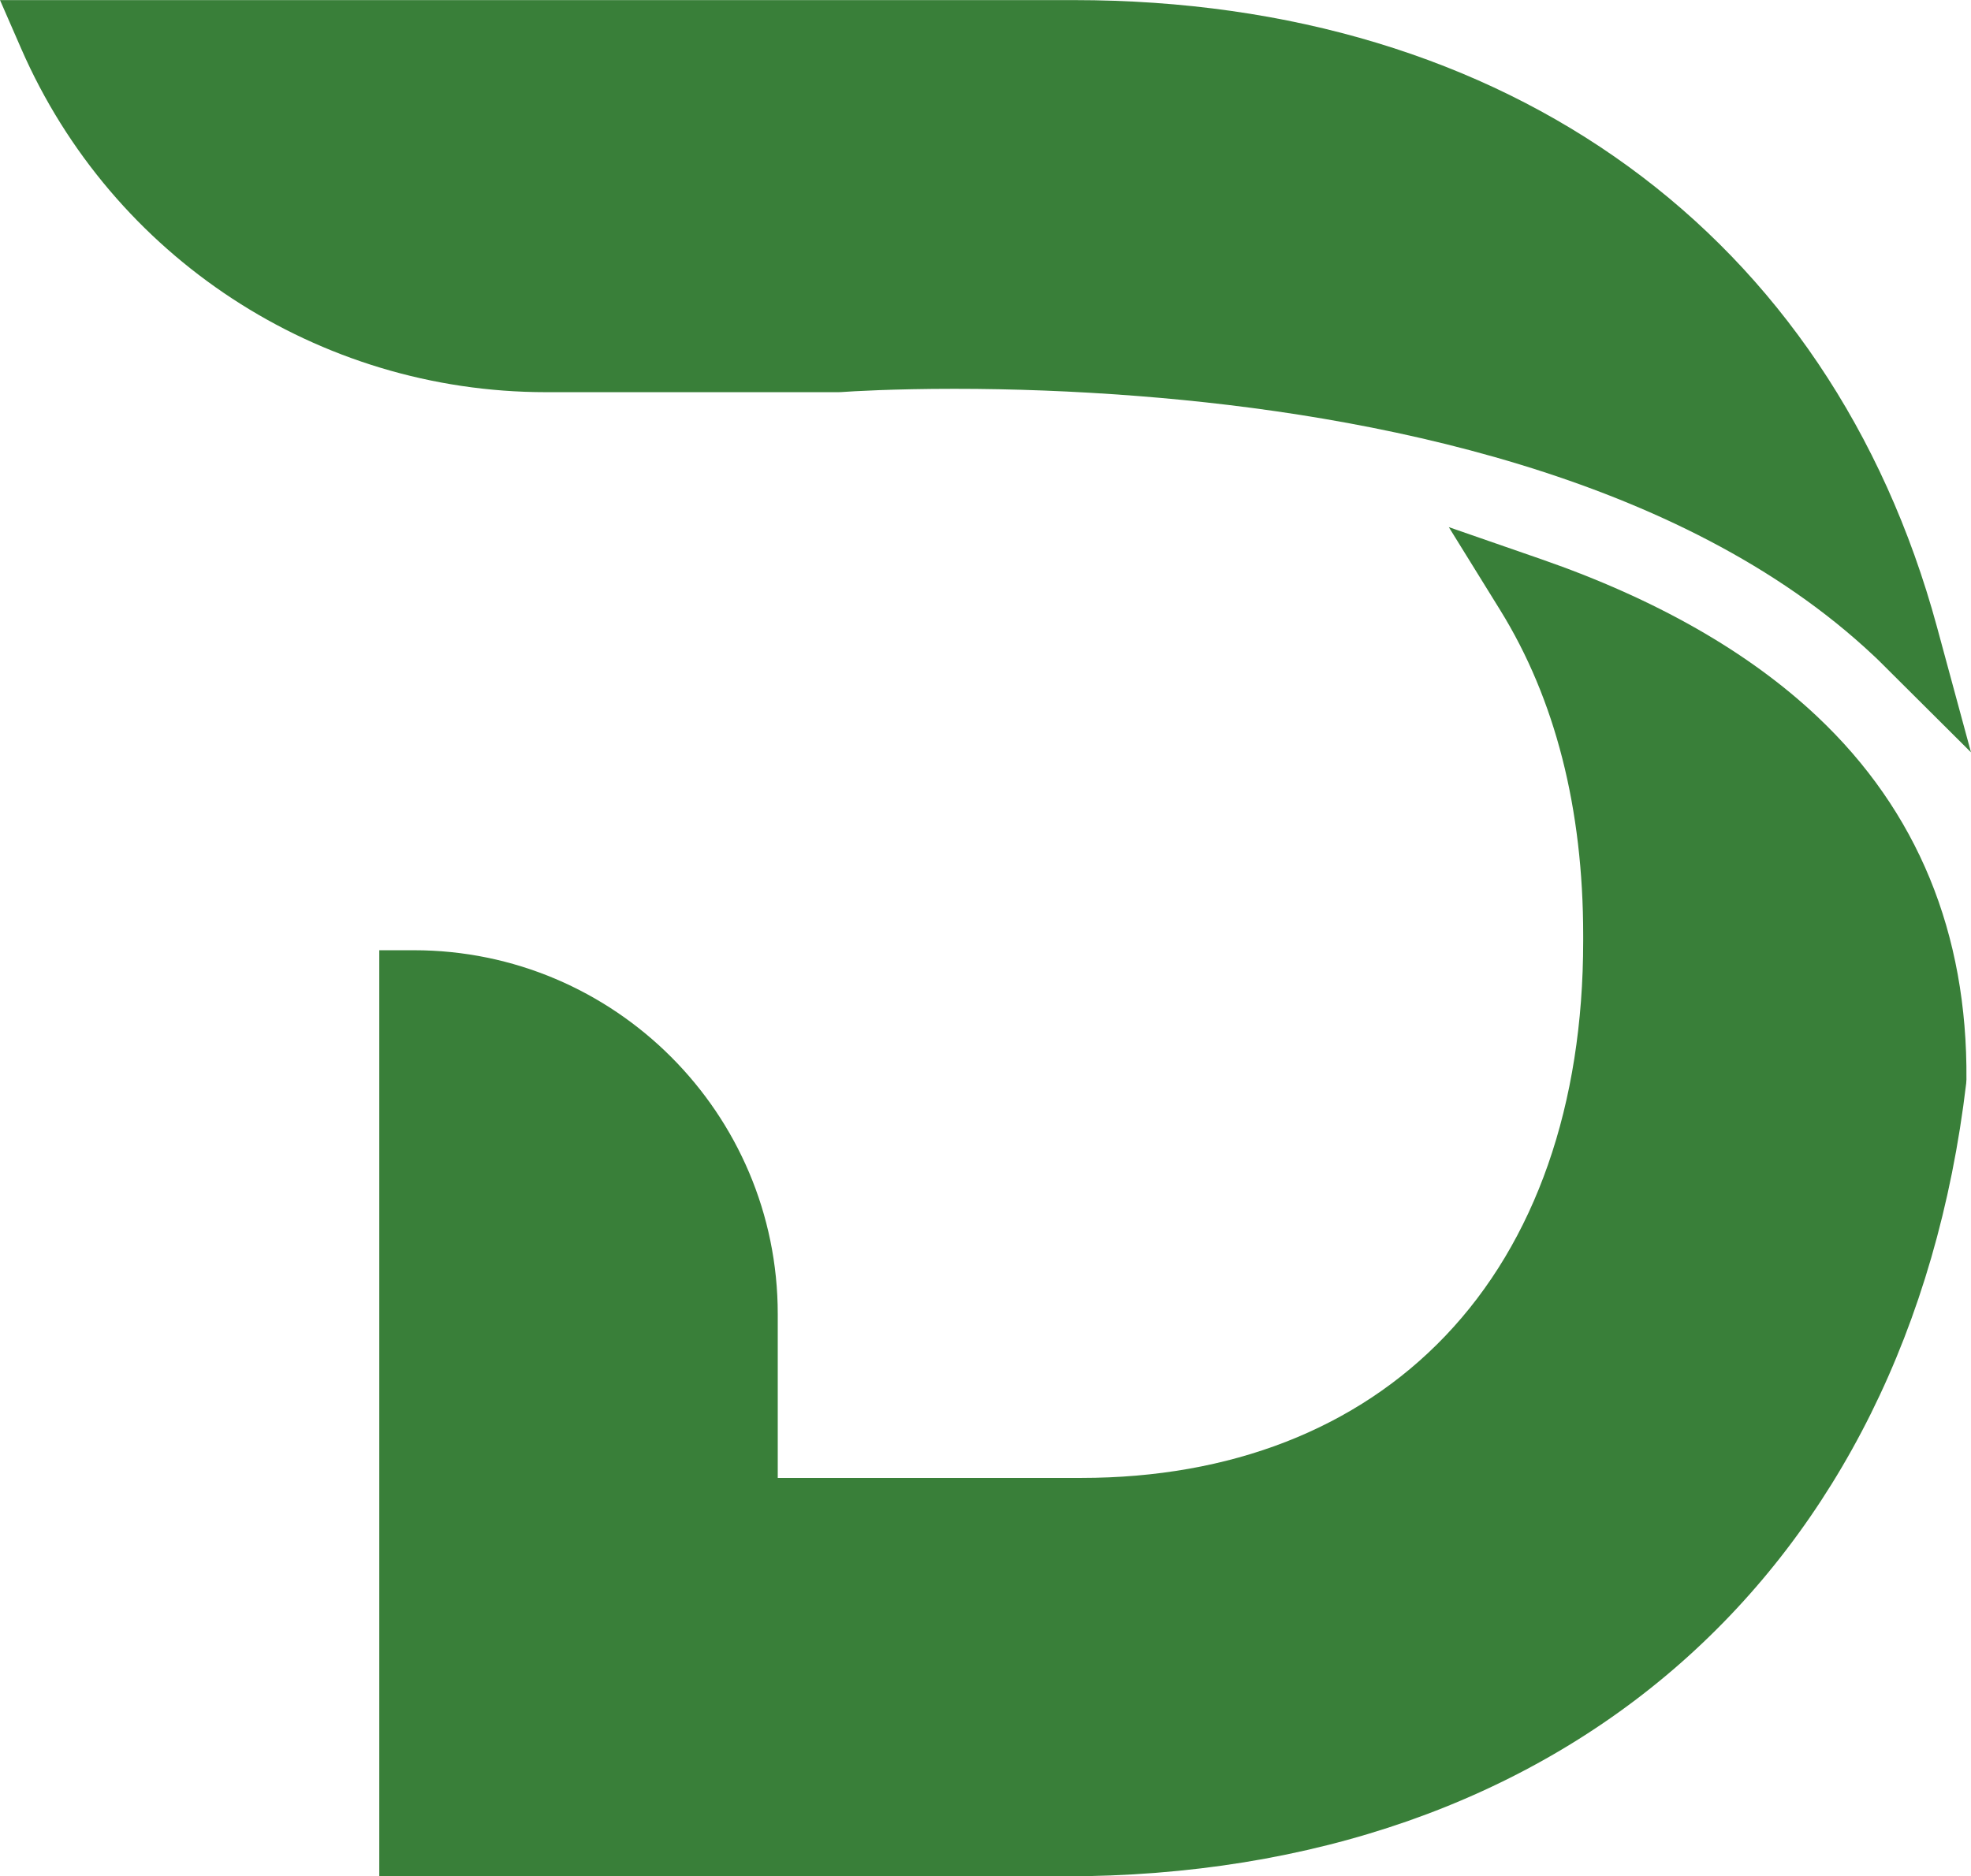 <?xml version="1.0" encoding="UTF-8" standalone="no"?><svg xmlns="http://www.w3.org/2000/svg" xmlns:xlink="http://www.w3.org/1999/xlink" fill="#000000" height="916.7" preserveAspectRatio="xMidYMid meet" version="1" viewBox="518.6 541.6 962.8 916.7" width="962.8" zoomAndPan="magnify"><g id="change1_1"><path d="M 1464.801 847.988 C 1412.711 656.172 1255.129 541.648 1043.25 541.648 L 518.605 541.648 L 528.957 565.371 C 573.422 667.289 674.027 733.18 785.25 733.211 L 928.109 733.211 L 929.281 733.18 C 934.707 732.789 954.773 731.57 984.867 731.57 C 1013.809 731.57 1043.301 732.711 1072.41 734.941 L 1075.27 735.16 C 1186.73 743.93 1339.441 773.07 1433.809 861.91 L 1435.02 863.039 C 1435.512 863.512 1436.012 863.961 1436.48 864.449 L 1481.391 909.172 Z M 1479.172 1069.059 L 1479.051 1070.898 C 1450.711 1309.898 1281.93 1458.352 1038.578 1458.352 L 703.871 1458.352 L 703.871 1005.871 L 720.805 1005.871 C 818.797 1005.871 898.516 1085.59 898.516 1183.578 L 898.516 1263.691 L 1046.75 1263.691 C 1119.762 1263.691 1181.238 1239.719 1224.57 1194.352 C 1268.66 1148.18 1291.961 1081.449 1291.961 1001.379 L 1291.961 998.629 C 1291.961 936.629 1278.328 883.172 1251.43 839.711 L 1226.32 799.148 L 1271.391 814.789 C 1327.309 834.191 1372.672 860.031 1406.199 891.621 C 1455.199 937.77 1479.75 997.461 1479.172 1069.059" fill="#397f39"/></g></svg>